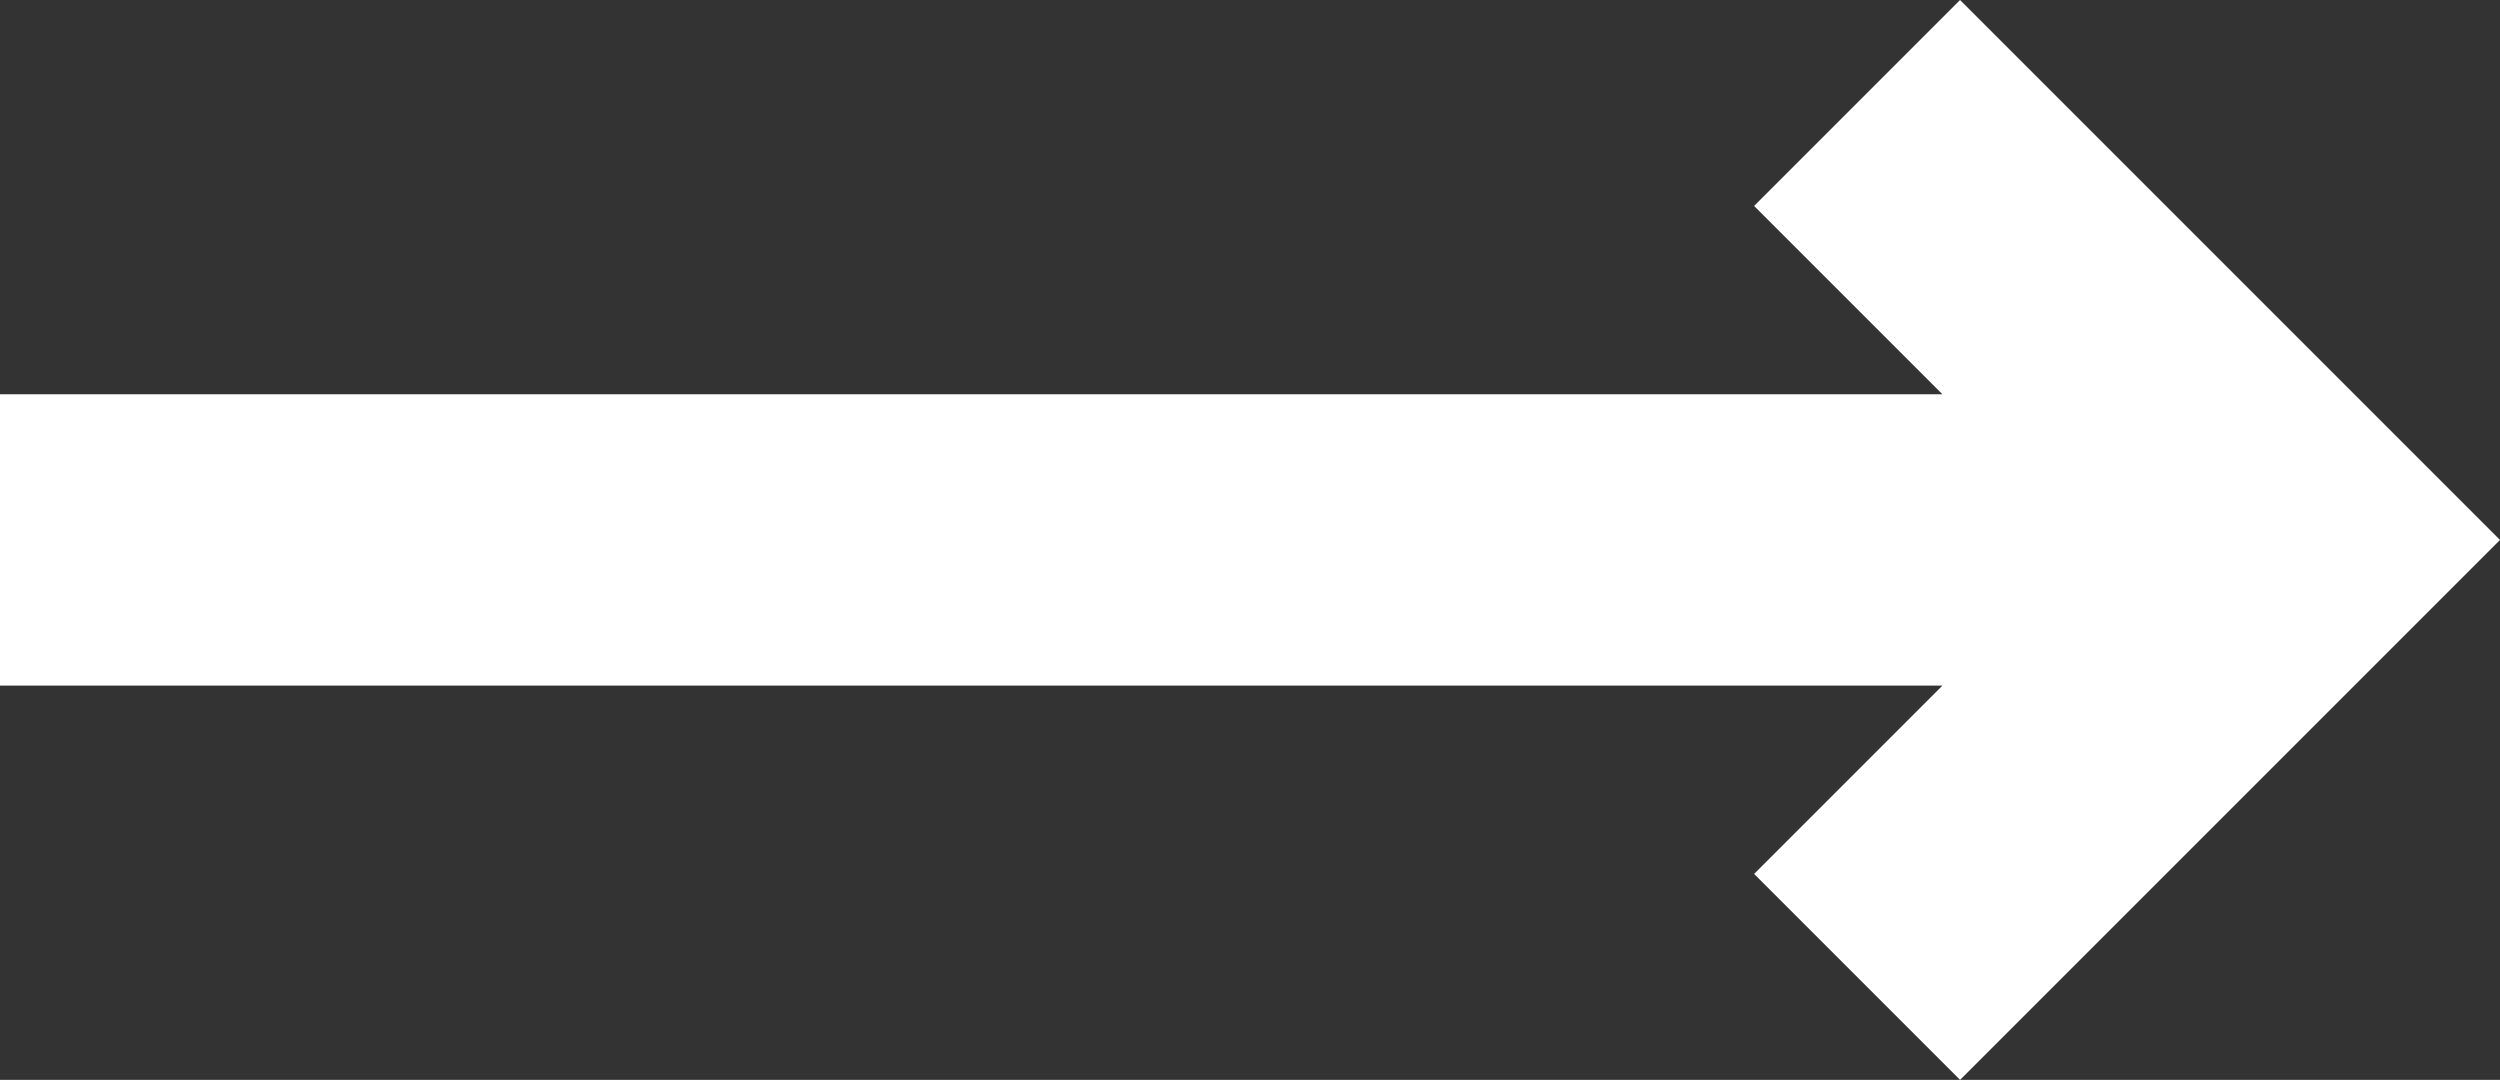 <?xml version="1.0" encoding="UTF-8"?> <svg xmlns="http://www.w3.org/2000/svg" width="343.28" height="148.28" viewBox="0 0 343.28 148.28"><rect x="0" y="0" width="343.28" height="148.28" fill="#333333" stroke="none"/> <defs> <style> .a { fill: #fff; } </style> </defs> <title>arrow</title> <polygon class="a" points="269.14 0 240.86 28.28 266.72 54.14 0 54.14 0 94.14 266.72 94.14 240.86 120 269.14 148.28 343.28 74.14 269.14 0"></polygon> </svg> 